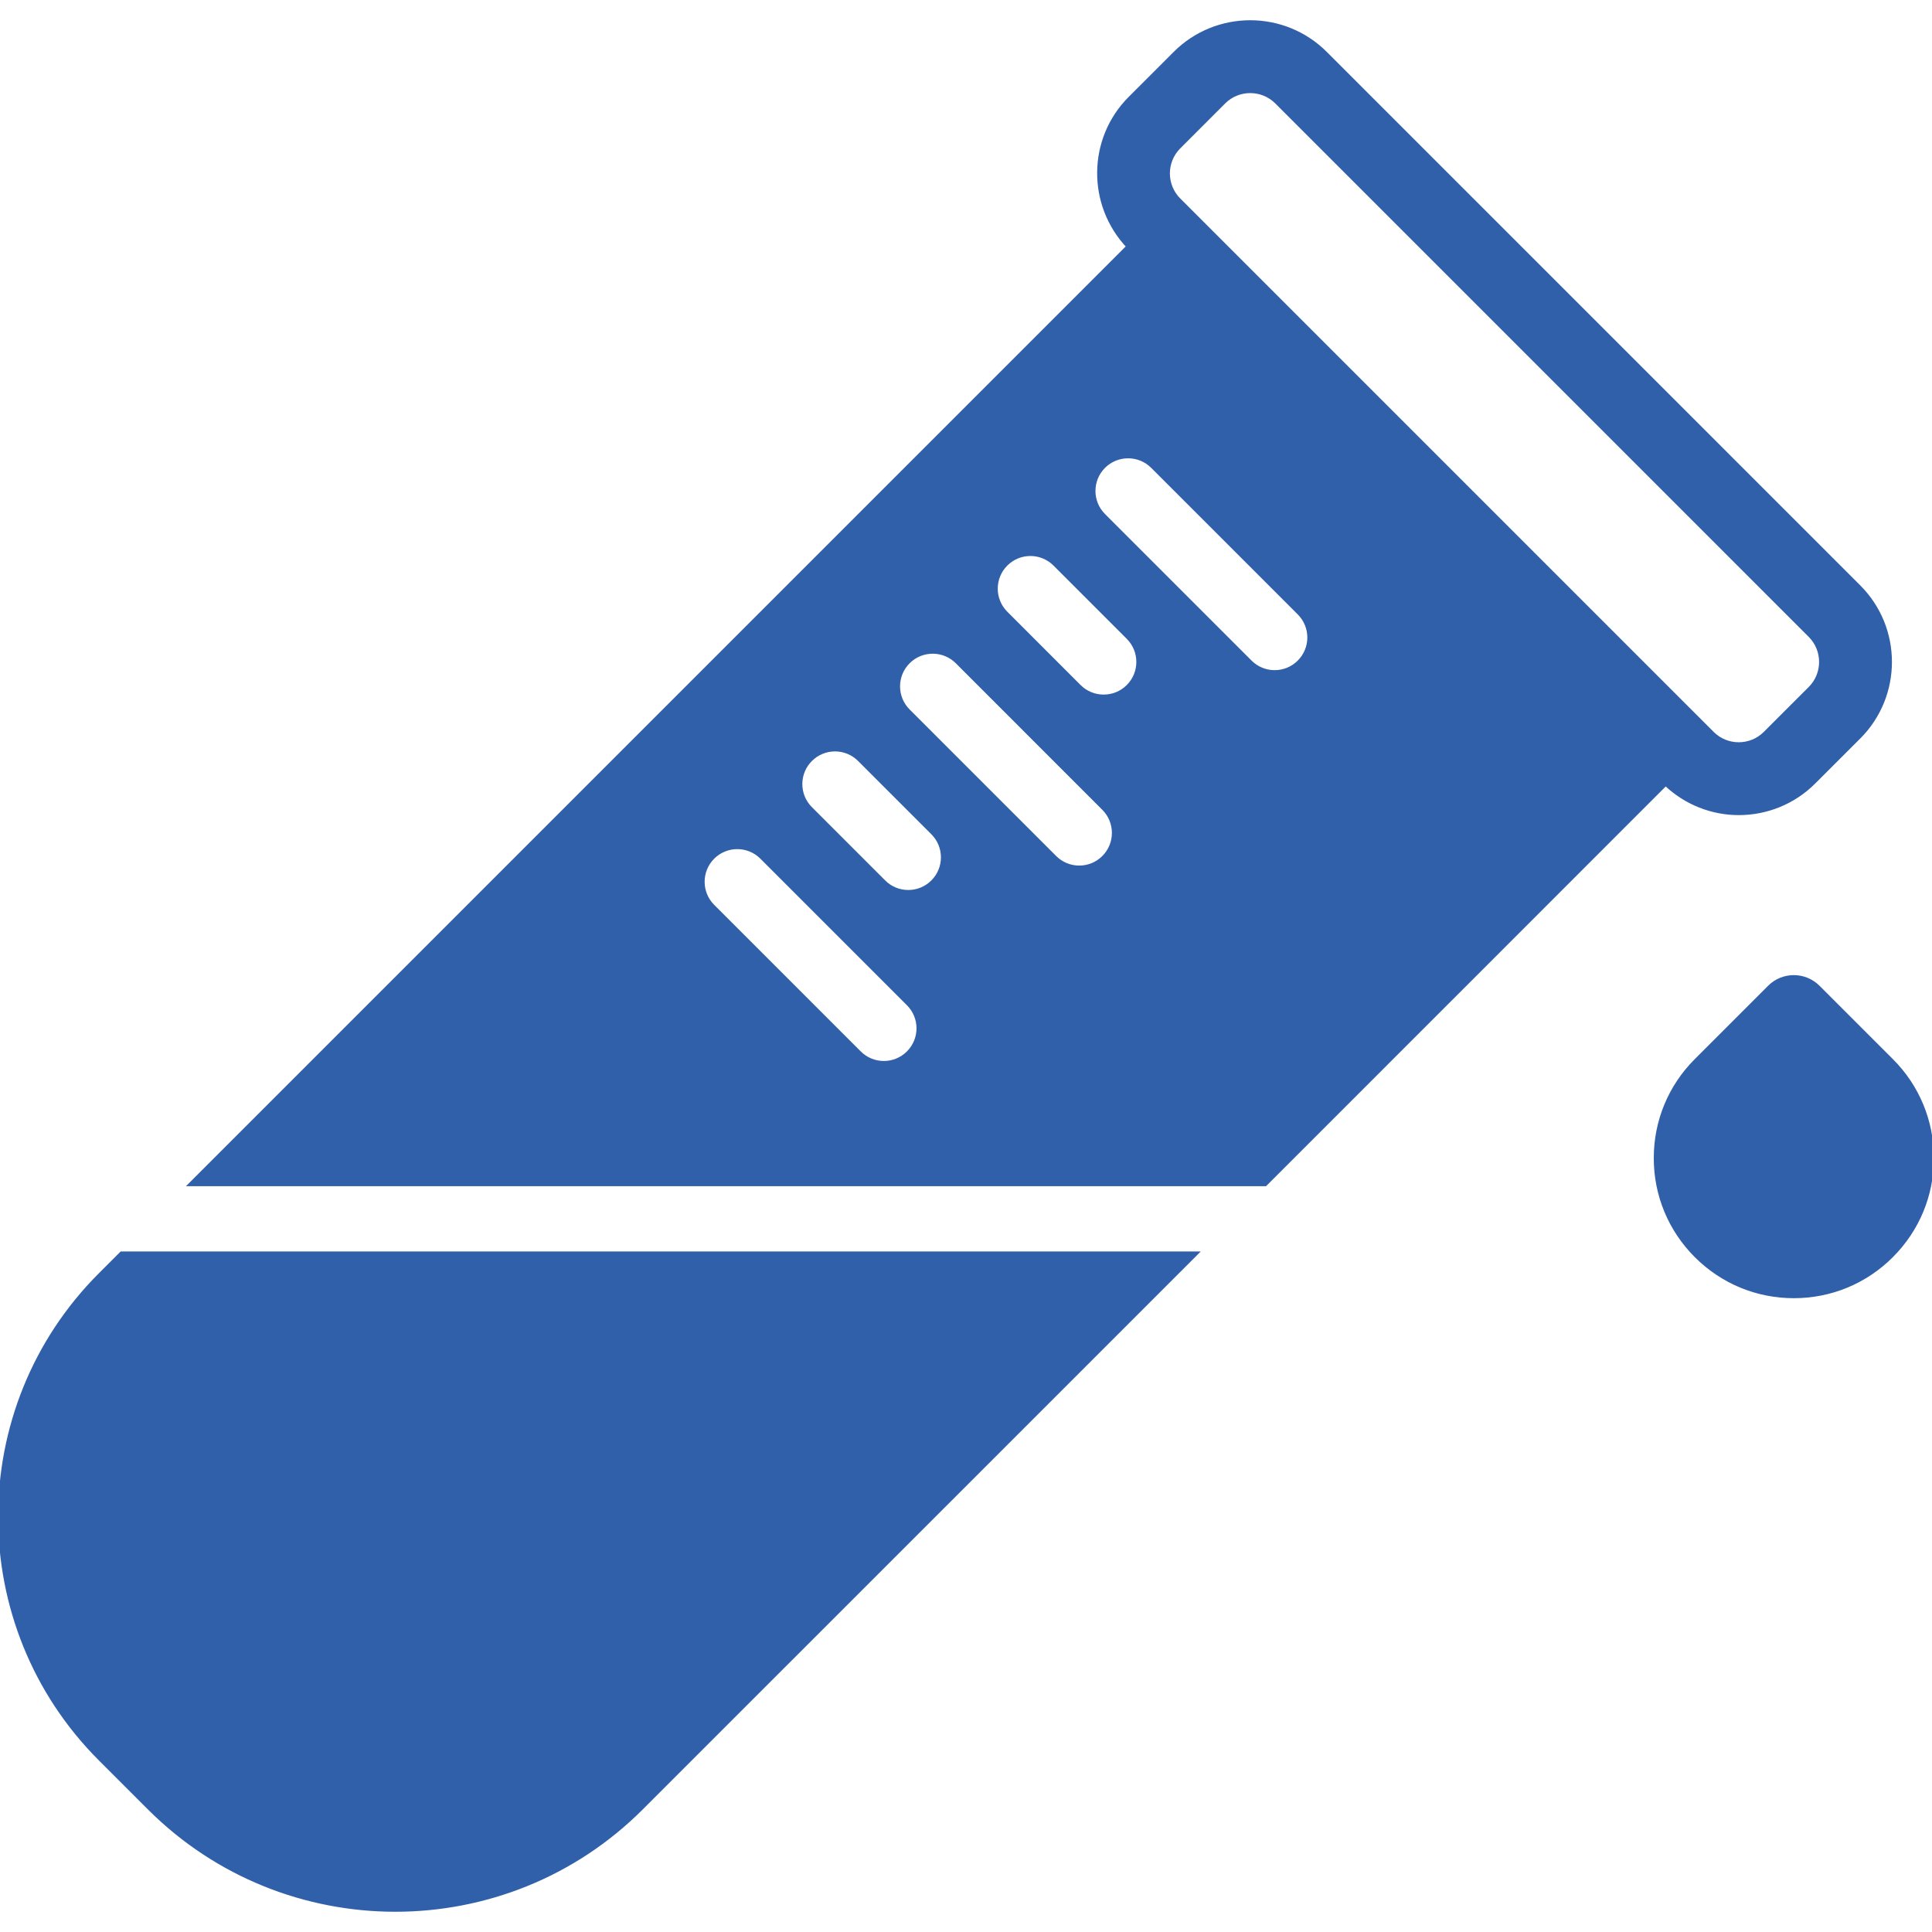 <!DOCTYPE svg PUBLIC "-//W3C//DTD SVG 1.1//EN" "http://www.w3.org/Graphics/SVG/1.1/DTD/svg11.dtd">
<!-- Uploaded to: SVG Repo, www.svgrepo.com, Transformed by: SVG Repo Mixer Tools -->
<svg fill="#3160aa" height="800px" width="800px" version="1.1" id="Layer_1" xmlns="http://www.w3.org/2000/svg" xmlns:xlink="http://www.w3.org/1999/xlink" viewBox="0 0 511.359 511.359" xml:space="preserve" stroke="#3160aa">
<g id="SVGRepo_bgCarrier" stroke-width="0"/>
<g id="SVGRepo_tracerCarrier" stroke-linecap="round" stroke-linejoin="round"/>
<g id="SVGRepo_iconCarrier"> <g> <g> <g> <path d="M460.21,215.243c7.214,0,14.418-2.743,19.904-8.238l11.904-11.895c10.981-10.981,10.981-28.846,0-39.817L350.816,14.091 c-10.962-10.971-28.837-10.981-39.817,0l-11.904,11.904c-10.798,10.798-10.917,28.233-0.457,39.25l-248.21,248.21h284.462 l105.975-105.984C446.286,212.619,453.225,215.243,460.21,215.243z M312.032,38.923l11.895-11.904 c1.929-1.92,4.453-2.88,6.976-2.88c2.533,0,5.065,0.96,6.985,2.88L479.09,168.222c3.849,3.849,3.849,10.112,0,13.961 l-11.904,11.895c-3.858,3.849-10.121,3.84-13.961,0l-8.439-8.439L320.471,61.323l-8.439-8.439 C308.183,49.035,308.183,42.772,312.032,38.923z M240.398,278.64c-1.783,1.783-4.123,2.679-6.464,2.679s-4.681-0.896-6.464-2.679 l-38.793-38.793c-3.566-3.566-3.566-9.353,0-12.928c3.575-3.566,9.362-3.566,12.928,0l38.793,38.793 C243.973,269.287,243.973,275.065,240.398,278.64z M246.862,233.383c-1.783,1.792-4.123,2.679-6.464,2.679 s-4.681-0.887-6.464-2.679l-19.392-19.392c-3.575-3.575-3.575-9.362,0-12.928c3.575-3.575,9.353-3.575,12.928,0l19.392,19.392 C250.437,224.03,250.437,229.817,246.862,233.383z M292.119,226.919c-1.792,1.792-4.123,2.679-6.464,2.679 s-4.681-0.887-6.464-2.679l-38.784-38.784c-3.575-3.575-3.575-9.362,0-12.937c3.566-3.566,9.353-3.566,12.928,0l38.784,38.793 C295.685,217.566,295.685,223.353,292.119,226.919z M298.583,181.671c-1.783,1.783-4.123,2.67-6.464,2.67 s-4.672-0.887-6.464-2.67l-19.392-19.401c-3.575-3.575-3.575-9.362,0-12.928c3.566-3.575,9.353-3.575,12.928,0l19.392,19.392 C302.158,172.308,302.158,178.096,298.583,181.671z M343.84,175.198c-1.783,1.783-4.123,2.679-6.464,2.679 s-4.681-0.896-6.464-2.679l-38.793-38.793c-3.566-3.566-3.566-9.353,0-12.928c3.575-3.566,9.362-3.566,12.928,0l38.793,38.793 C347.415,165.844,347.415,171.623,343.84,175.198z"/> <path d="M500.644,280.667l-19.392-19.392c-3.575-3.575-9.362-3.575-12.928,0l-19.392,19.392 c-6.912,6.903-10.715,16.091-10.715,25.865c0,9.765,3.803,18.944,10.715,25.856c6.903,6.912,16.091,10.715,25.856,10.715 s18.953-3.803,25.856-10.715c6.912-6.912,10.715-16.091,10.715-25.856C511.359,296.758,507.556,287.57,500.644,280.667z"/> <path d="M26.51,337.372c-35.346,35.346-35.346,92.855,0,128.201l12.974,12.974c17.966,17.966,41.554,26.953,65.152,26.953 c23.589,0,47.195-8.987,65.152-26.953L316.603,331.74H32.142L26.51,337.372z"/> </g> </g> </g> </g>
</svg>